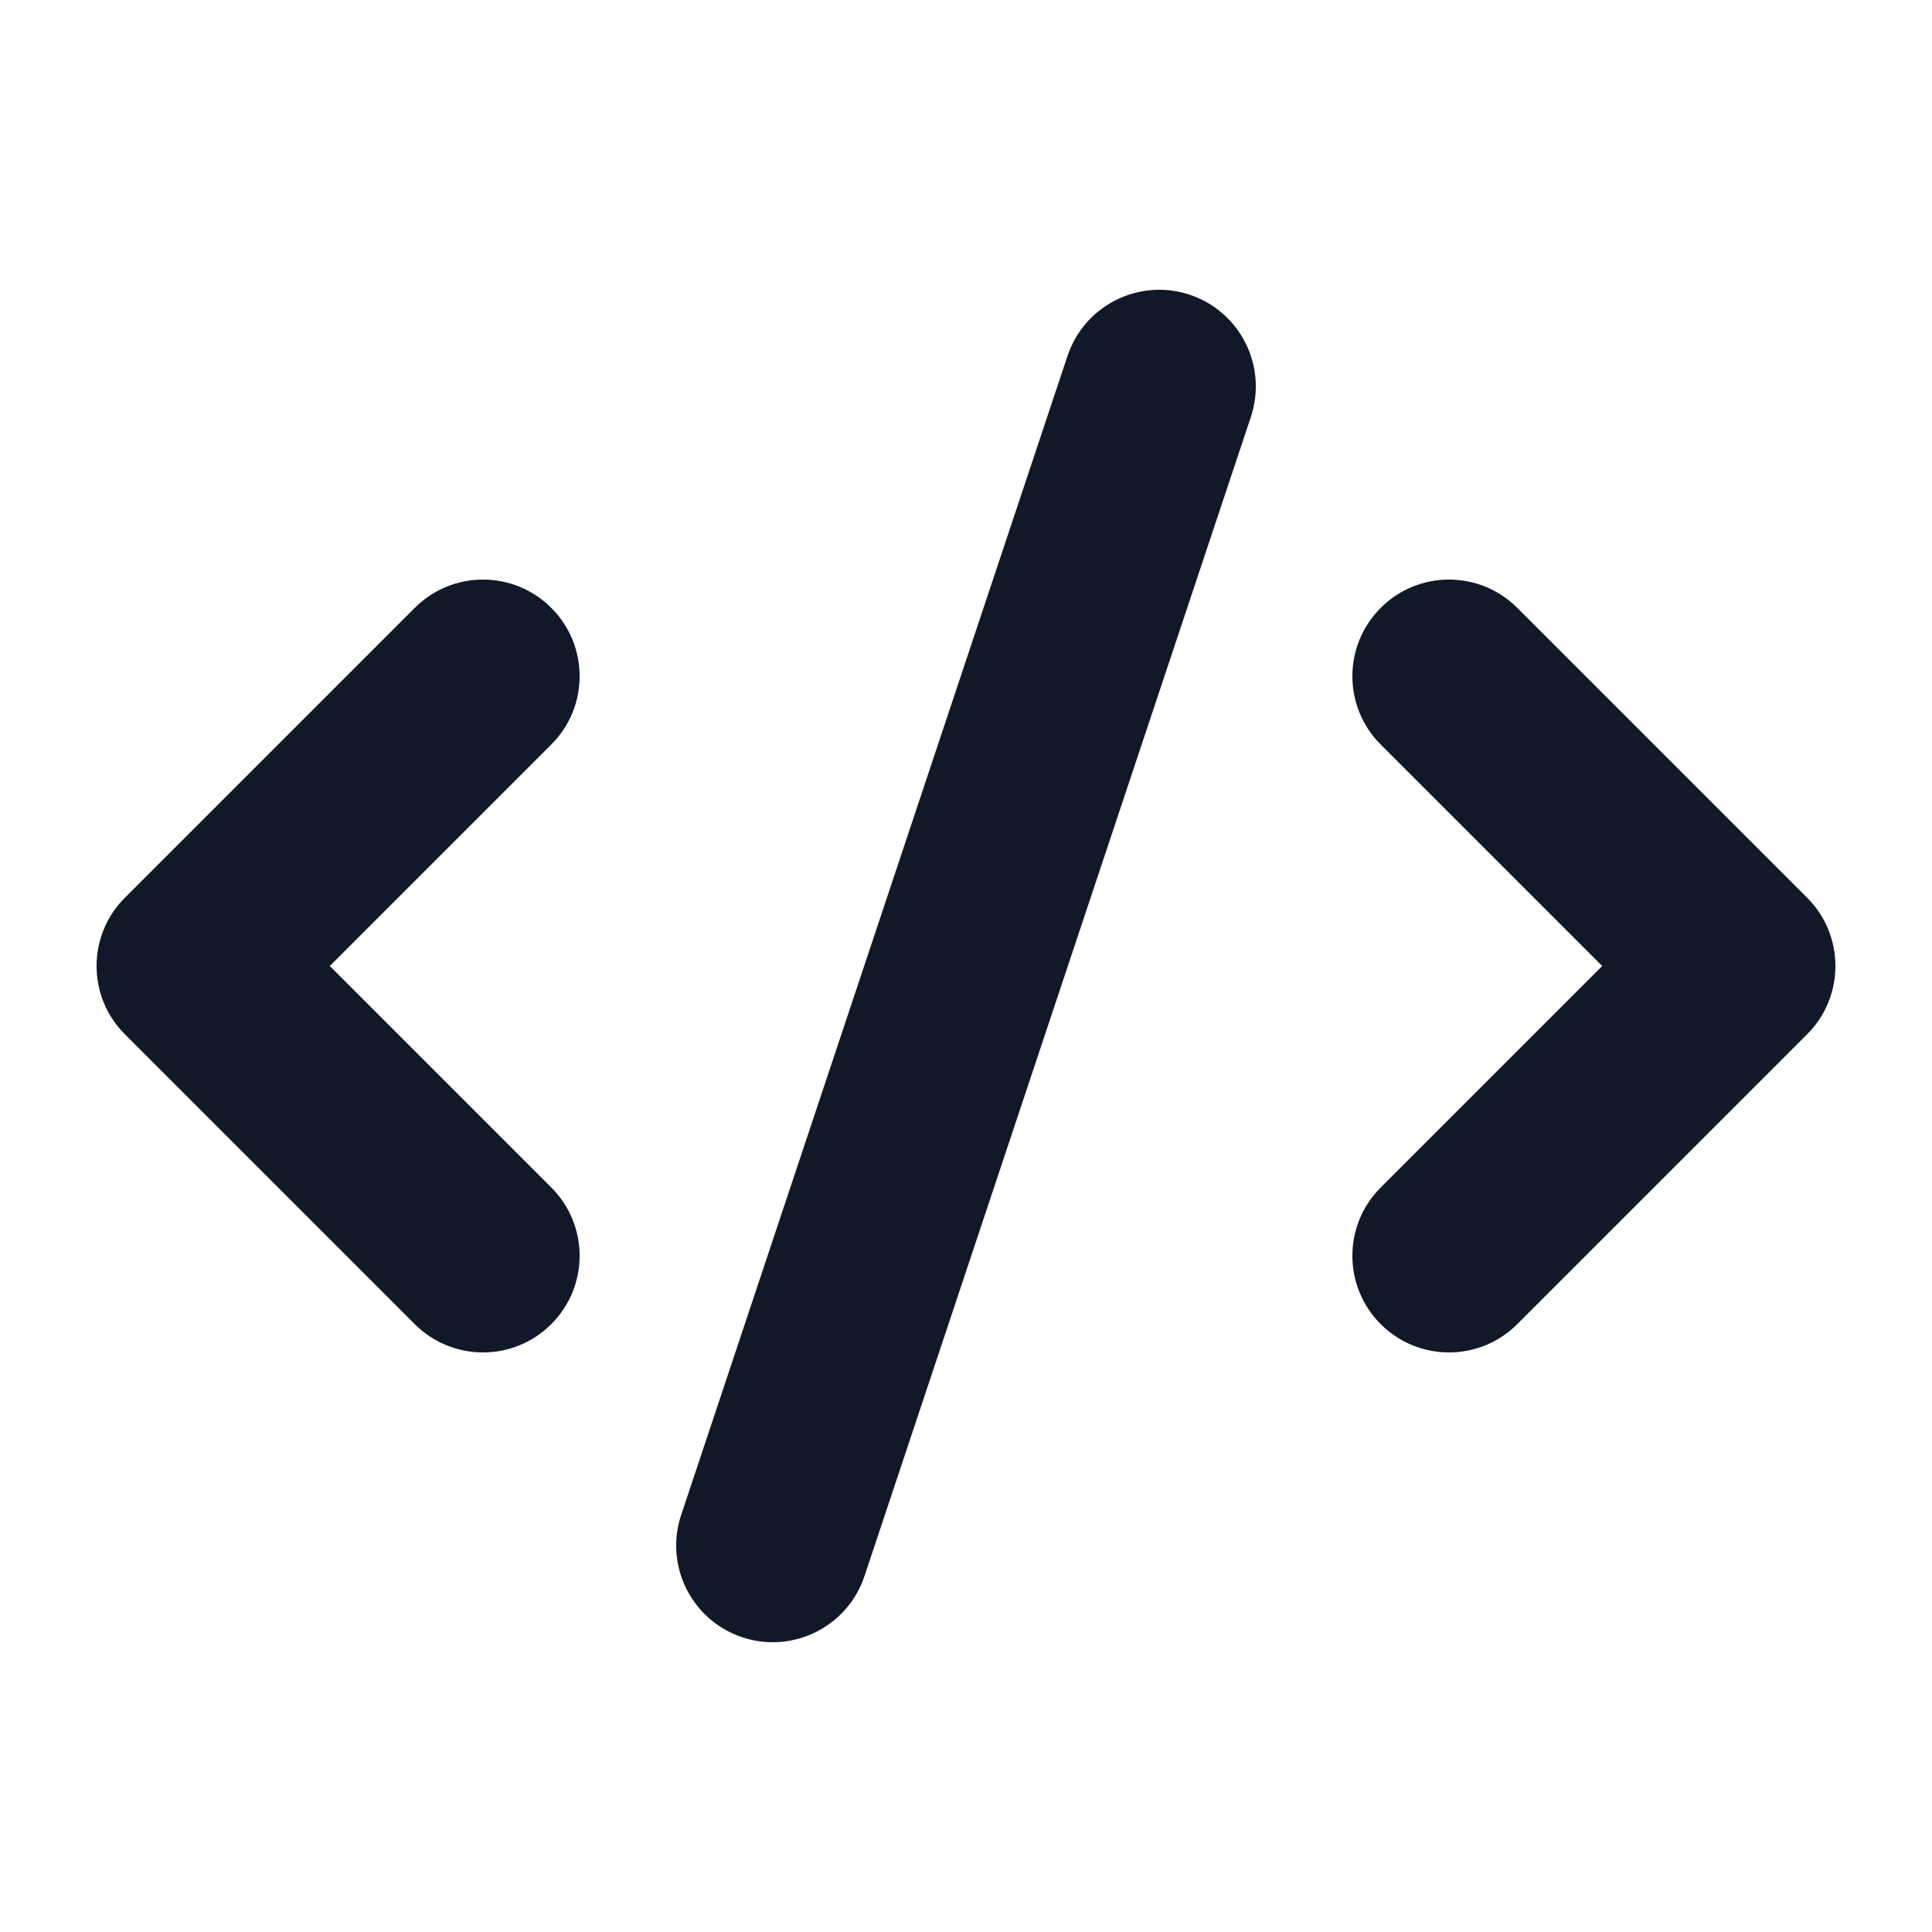 <?xml version="1.0" encoding="UTF-8"?>
<svg xmlns="http://www.w3.org/2000/svg" width="20" height="20" viewBox="0 0 20 20" fill="none">
  <path fill-rule="evenodd" clip-rule="evenodd" d="M12.316 3.051C12.84 3.226 13.123 3.792 12.949 4.316L8.949 16.316C8.774 16.84 8.208 17.123 7.684 16.949C7.16 16.774 6.877 16.208 7.051 15.684L11.051 3.684C11.226 3.16 11.792 2.877 12.316 3.051ZM5.707 6.293C6.098 6.683 6.098 7.317 5.707 7.707L3.414 10L5.707 12.293C6.098 12.683 6.098 13.317 5.707 13.707C5.317 14.098 4.683 14.098 4.293 13.707L1.293 10.707C0.902 10.317 0.902 9.683 1.293 9.293L4.293 6.293C4.683 5.902 5.317 5.902 5.707 6.293ZM14.293 6.293C14.683 5.902 15.317 5.902 15.707 6.293L18.707 9.293C19.098 9.683 19.098 10.317 18.707 10.707L15.707 13.707C15.317 14.098 14.683 14.098 14.293 13.707C13.902 13.317 13.902 12.683 14.293 12.293L16.586 10L14.293 7.707C13.902 7.317 13.902 6.683 14.293 6.293Z" fill="#111827"></path>
</svg>
